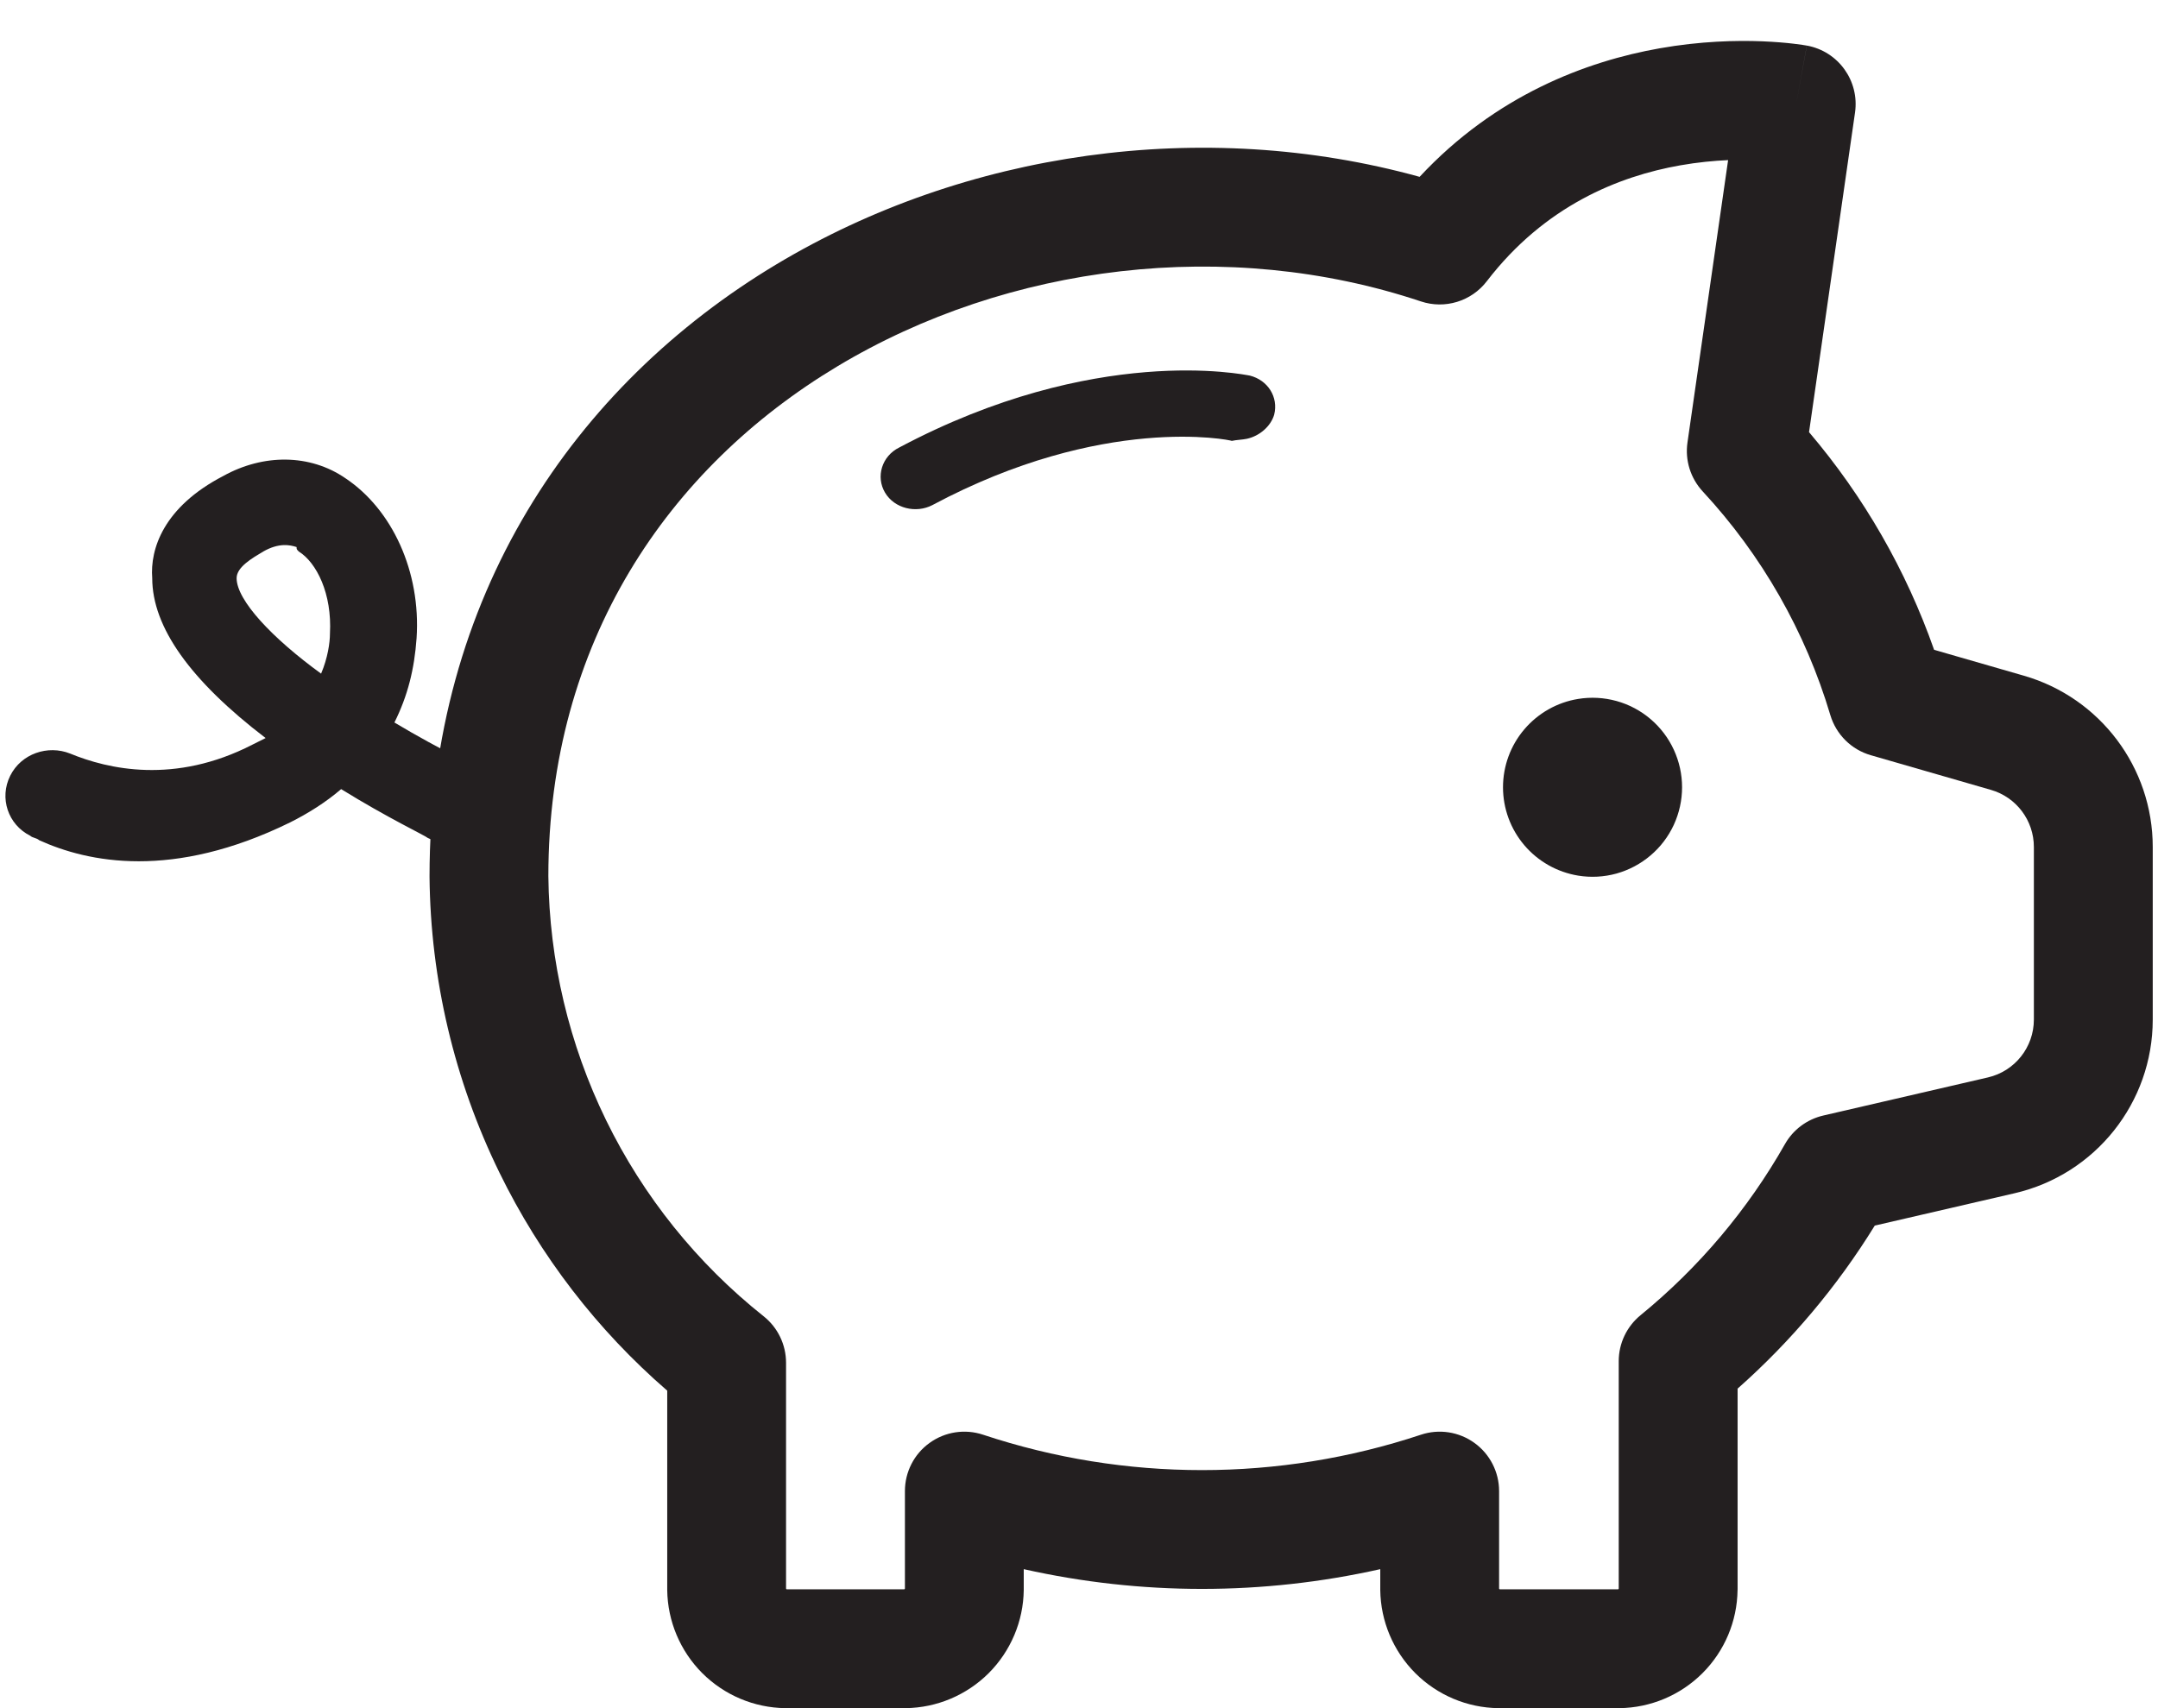 <?xml version="1.0" encoding="UTF-8"?> <svg xmlns="http://www.w3.org/2000/svg" width="48" height="38" viewBox="0 0 48 38" fill="none"><path d="M6.452 18.296C6.848 18.098 7.243 17.851 7.588 17.555C8.626 18.197 9.466 18.593 9.516 18.642C10.01 18.889 10.603 18.691 10.8 18.197C10.997 17.703 10.8 17.16 10.305 16.913C9.811 16.666 9.267 16.369 8.773 16.073C9.069 15.48 9.217 14.887 9.266 14.196C9.364 12.714 8.721 11.331 7.683 10.639C6.892 10.095 5.855 10.095 4.966 10.589C3.632 11.281 3.336 12.219 3.386 12.862C3.387 13.948 4.227 15.134 5.908 16.419C5.809 16.468 5.71 16.517 5.612 16.567C3.883 17.456 2.4 17.11 1.56 16.764C1.066 16.567 0.473 16.764 0.227 17.258C-0.02 17.752 0.178 18.345 0.672 18.592C0.722 18.641 0.82 18.641 0.87 18.691C1.957 19.185 3.835 19.58 6.452 18.296ZM6.646 12.269C7.042 12.516 7.388 13.208 7.339 14.097C7.339 14.294 7.29 14.64 7.142 14.986C6.055 14.196 5.264 13.356 5.263 12.862C5.263 12.615 5.609 12.417 5.856 12.269C6.202 12.071 6.449 12.121 6.597 12.17C6.597 12.22 6.597 12.22 6.646 12.269Z" fill="#231F20"></path><path d="M27.736 9.761C28.017 9.699 28.264 9.485 28.341 9.227C28.441 8.831 28.198 8.457 27.802 8.356C27.663 8.333 24.357 7.64 20 9.956C19.615 10.147 19.475 10.605 19.686 10.96C19.898 11.315 20.376 11.424 20.736 11.238C24.54 9.204 27.368 9.788 27.399 9.808C27.501 9.785 27.634 9.783 27.736 9.761Z" fill="#231F20"></path><path fill-rule="evenodd" clip-rule="evenodd" d="M35.956 15.595C35.677 15.518 35.386 15.502 35.101 15.549C34.635 15.625 34.211 15.865 33.905 16.225C33.599 16.584 33.431 17.041 33.431 17.514C33.431 17.986 33.599 18.443 33.905 18.803C34.211 19.163 34.635 19.402 35.101 19.479C35.386 19.526 35.677 19.51 35.956 19.433C36.234 19.355 36.492 19.218 36.712 19.031C36.932 18.845 37.109 18.612 37.23 18.35C37.351 18.088 37.414 17.802 37.414 17.514C37.414 17.225 37.351 16.94 37.23 16.678C37.109 16.416 36.932 16.183 36.712 15.996C36.492 15.809 36.234 15.672 35.956 15.595Z" fill="#231F20"></path><path fill-rule="evenodd" clip-rule="evenodd" d="M31.576 3.934C26.755 2.599 21.457 3.368 17.267 5.882C12.791 8.568 9.554 13.267 9.554 19.496L9.554 19.509C9.576 21.789 10.107 24.036 11.108 26.084C12.014 27.939 13.284 29.589 14.841 30.937V35.356L14.841 35.374C14.85 36.067 15.13 36.73 15.62 37.221C16.111 37.711 16.773 37.991 17.467 38L17.484 38H20.128L20.145 38C20.838 37.991 21.501 37.711 21.992 37.221C22.482 36.73 22.762 36.067 22.771 35.374L22.771 35.356V34.908C25.381 35.494 28.09 35.494 30.701 34.908V35.356L30.701 35.374C30.71 36.067 30.99 36.73 31.48 37.221C31.971 37.711 32.633 37.991 33.327 38L33.344 38H36.005L36.023 38C36.716 37.991 37.379 37.711 37.869 37.221C38.36 36.73 38.639 36.067 38.648 35.374L38.649 35.356V30.892C39.838 29.84 40.867 28.617 41.7 27.265L44.812 26.545C46.61 26.128 47.883 24.527 47.883 22.682L47.883 18.842C47.883 17.075 46.714 15.522 45.017 15.032L43.02 14.456C42.398 12.685 41.455 11.044 40.238 9.614L41.261 2.503C41.362 1.799 40.889 1.141 40.189 1.014L39.953 2.315C40.189 1.014 40.188 1.014 40.188 1.014L40.186 1.014L40.183 1.013L40.176 1.012L40.156 1.009C40.14 1.006 40.12 1.003 40.095 0.999C40.045 0.991 39.977 0.982 39.892 0.972C39.724 0.952 39.488 0.931 39.199 0.919C38.624 0.896 37.825 0.914 36.914 1.075C35.285 1.363 33.267 2.118 31.576 3.934ZM38.438 3.562C38.12 3.576 37.76 3.61 37.374 3.678C36.008 3.919 34.36 4.577 33.071 6.256C32.728 6.703 32.139 6.884 31.604 6.705C27.309 5.271 22.423 5.871 18.627 8.149C14.866 10.405 12.2 14.286 12.197 19.49C12.217 21.374 12.656 23.231 13.483 24.924C14.311 26.619 15.508 28.108 16.985 29.282C17.3 29.532 17.484 29.913 17.484 30.317V35.341C17.485 35.345 17.486 35.349 17.489 35.351C17.492 35.354 17.496 35.356 17.5 35.356H20.112C20.116 35.356 20.12 35.354 20.122 35.351C20.125 35.349 20.127 35.345 20.128 35.341V33.171C20.128 32.747 20.331 32.348 20.676 32.1C21.02 31.851 21.463 31.783 21.866 31.917C25.028 32.967 28.444 32.967 31.606 31.917C32.009 31.783 32.452 31.851 32.796 32.1C33.14 32.348 33.344 32.747 33.344 33.171V35.341C33.345 35.345 33.346 35.349 33.349 35.351C33.352 35.354 33.356 35.356 33.36 35.356H35.99C35.994 35.356 35.997 35.354 36 35.351C36.003 35.349 36.005 35.345 36.005 35.341V30.281C36.005 29.884 36.184 29.509 36.491 29.258C37.787 28.199 38.876 26.909 39.702 25.453C39.884 25.131 40.193 24.901 40.553 24.817L44.216 23.969C44.815 23.831 45.239 23.297 45.239 22.682L45.239 18.842C45.239 18.253 44.85 17.735 44.284 17.572L41.613 16.801C41.18 16.677 40.841 16.34 40.712 15.909C40.16 14.054 39.189 12.351 37.873 10.932C37.602 10.639 37.477 10.24 37.534 9.845L38.438 3.562Z" fill="#231F20"></path></svg> 